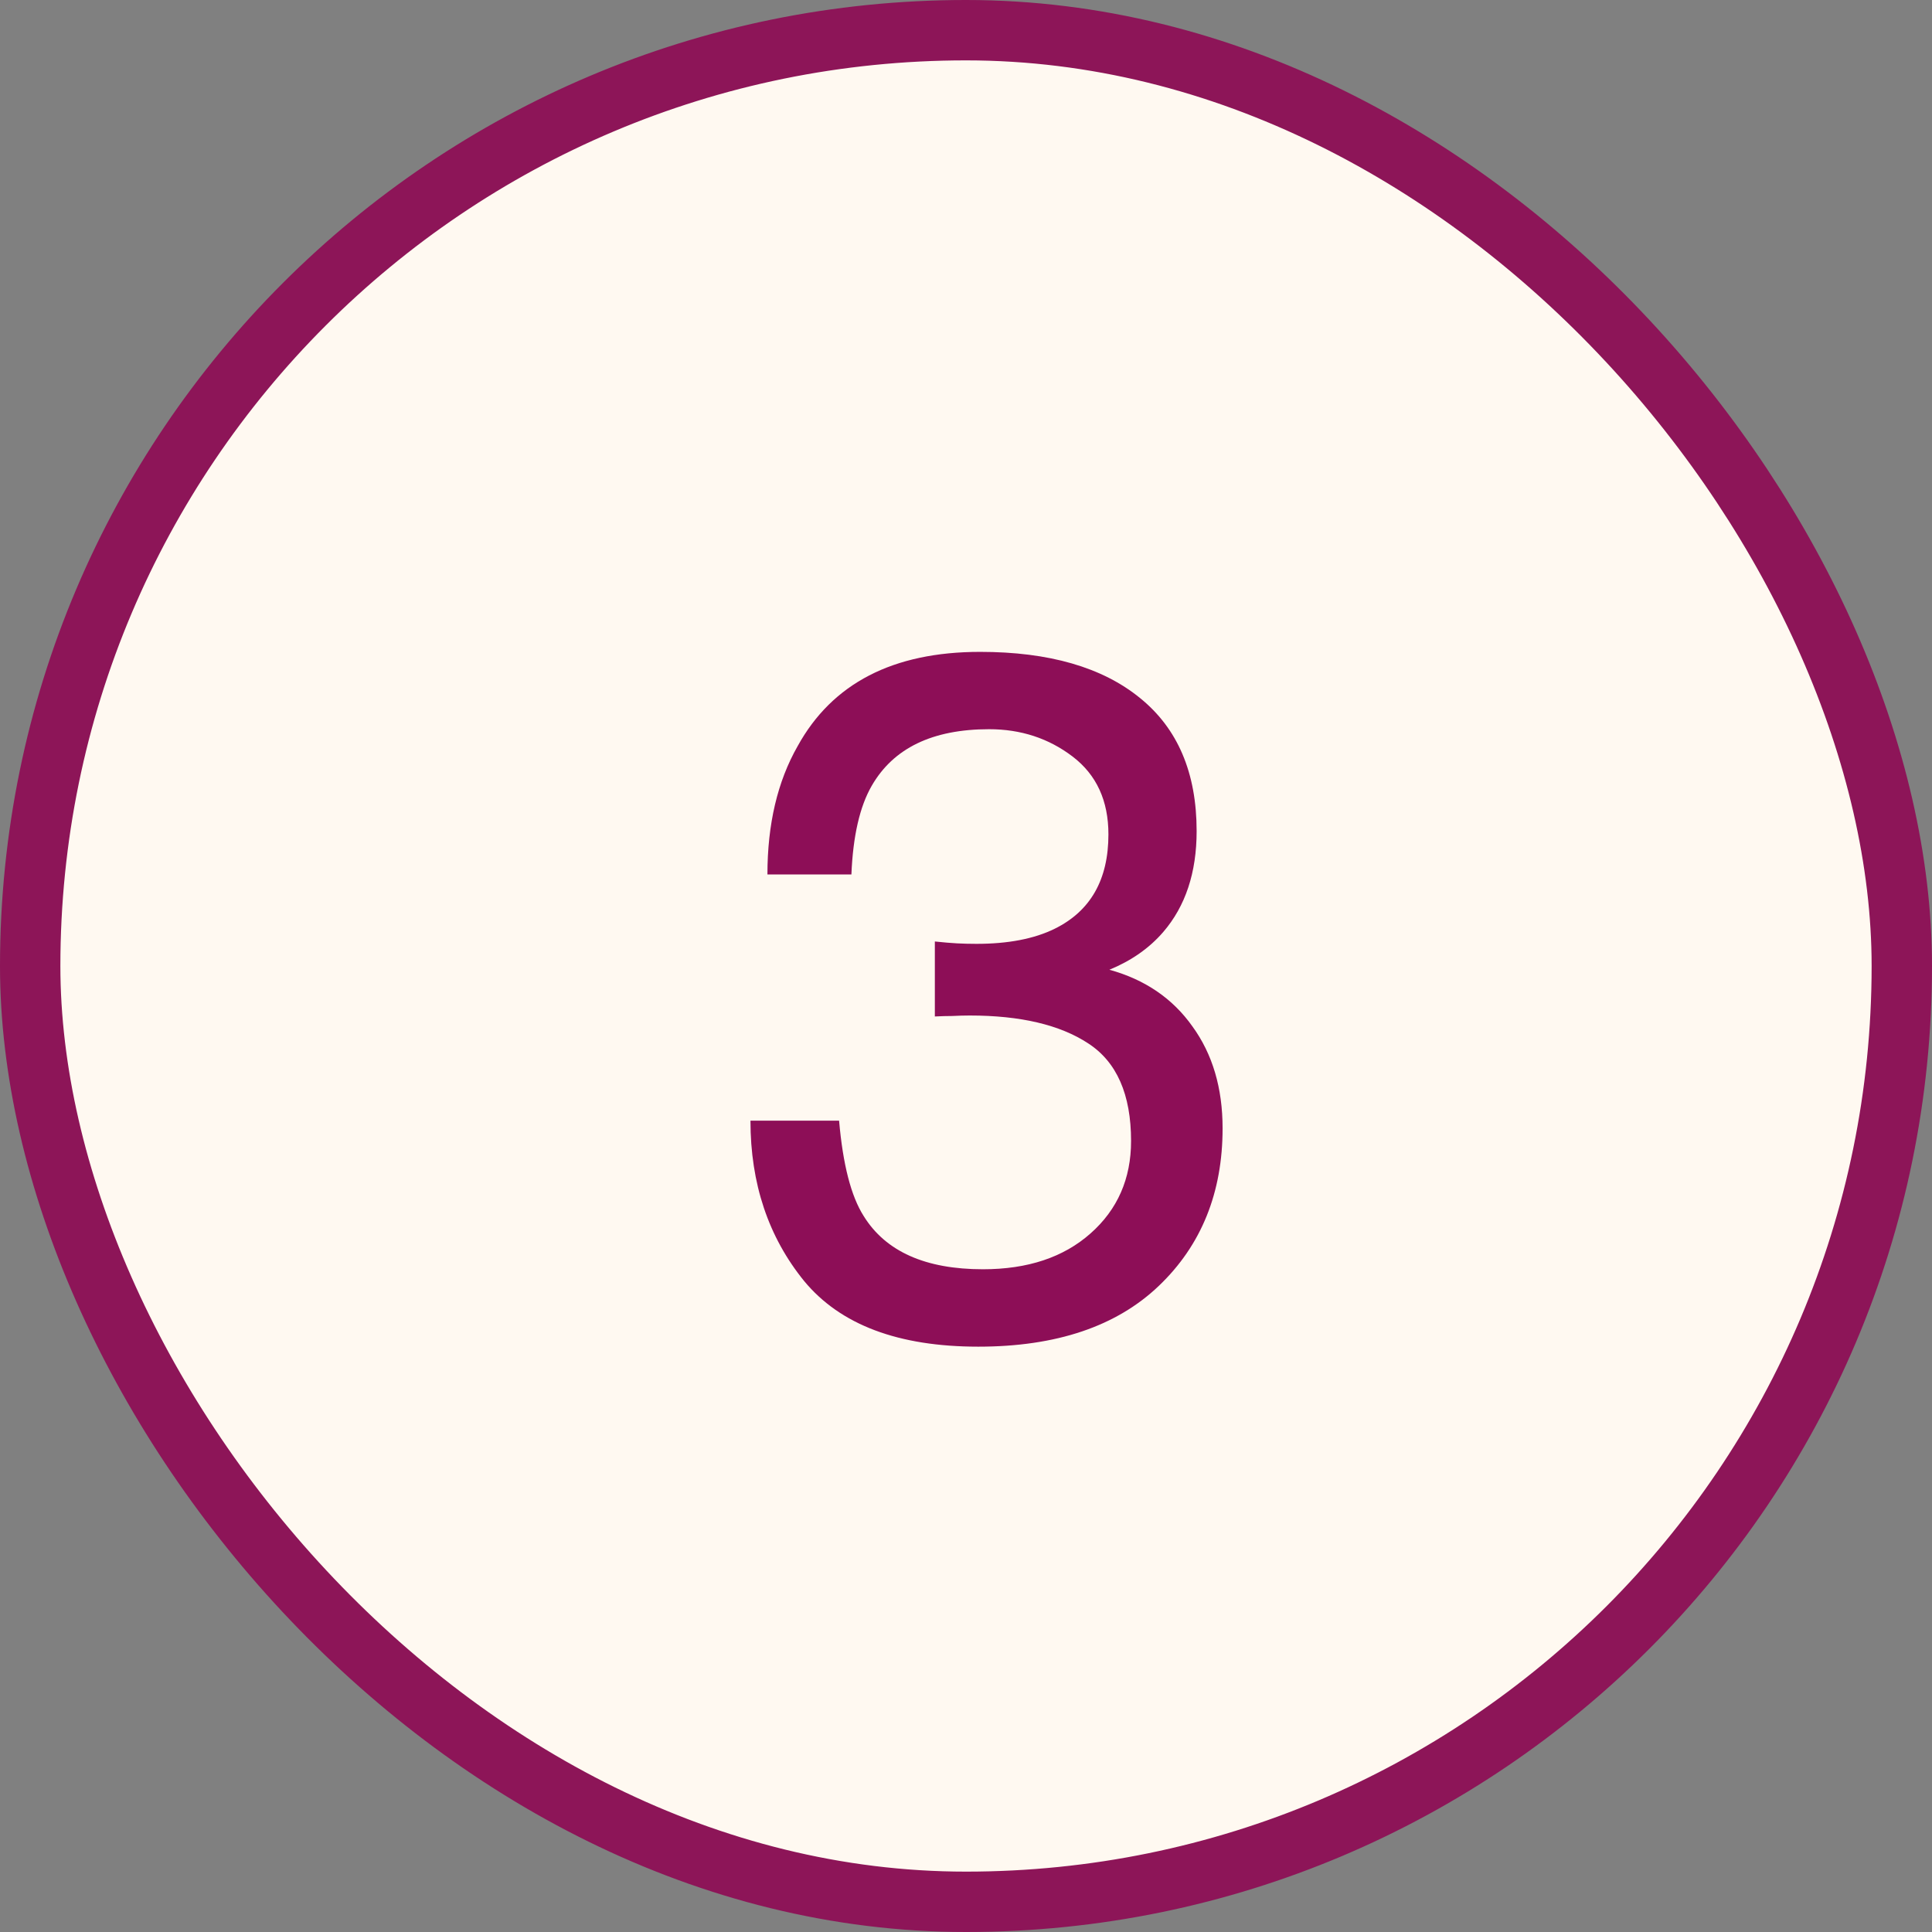 <svg xmlns="http://www.w3.org/2000/svg" width="32" height="32" viewBox="0 0 32 32" fill="none"><rect x="0" y="0" width="32" height="32" fill="#808080" stroke="none"/><rect x="0.5" y="0.5" width="31" height="31" rx="15.5" fill="#FFF9F1"></rect><rect x="0.5" y="0.5" width="31" height="31" rx="15.5" stroke="#8D1558"></rect><path d="M16.203 22.305C14.88 22.305 13.919 21.943 13.32 21.219C12.727 20.49 12.43 19.604 12.43 18.562H13.898C13.961 19.287 14.096 19.812 14.305 20.141C14.669 20.729 15.328 21.023 16.281 21.023C17.021 21.023 17.615 20.826 18.062 20.43C18.51 20.034 18.734 19.523 18.734 18.898C18.734 18.128 18.497 17.588 18.023 17.281C17.555 16.974 16.901 16.82 16.062 16.82C15.969 16.82 15.872 16.823 15.773 16.828C15.68 16.828 15.583 16.831 15.484 16.836V15.594C15.63 15.609 15.753 15.62 15.852 15.625C15.95 15.63 16.057 15.633 16.172 15.633C16.698 15.633 17.13 15.55 17.469 15.383C18.062 15.091 18.359 14.57 18.359 13.82C18.359 13.263 18.162 12.833 17.766 12.531C17.37 12.229 16.909 12.078 16.383 12.078C15.445 12.078 14.797 12.391 14.438 13.016C14.24 13.359 14.128 13.849 14.102 14.484H12.711C12.711 13.651 12.878 12.943 13.211 12.359C13.784 11.318 14.792 10.797 16.234 10.797C17.375 10.797 18.258 11.052 18.883 11.562C19.508 12.068 19.82 12.802 19.82 13.766C19.82 14.453 19.635 15.01 19.266 15.438C19.037 15.703 18.74 15.912 18.375 16.062C18.963 16.224 19.422 16.537 19.75 17C20.083 17.458 20.25 18.021 20.25 18.688C20.25 19.755 19.898 20.625 19.195 21.297C18.492 21.969 17.495 22.305 16.203 22.305Z" fill="#8D0E57"></path></svg>